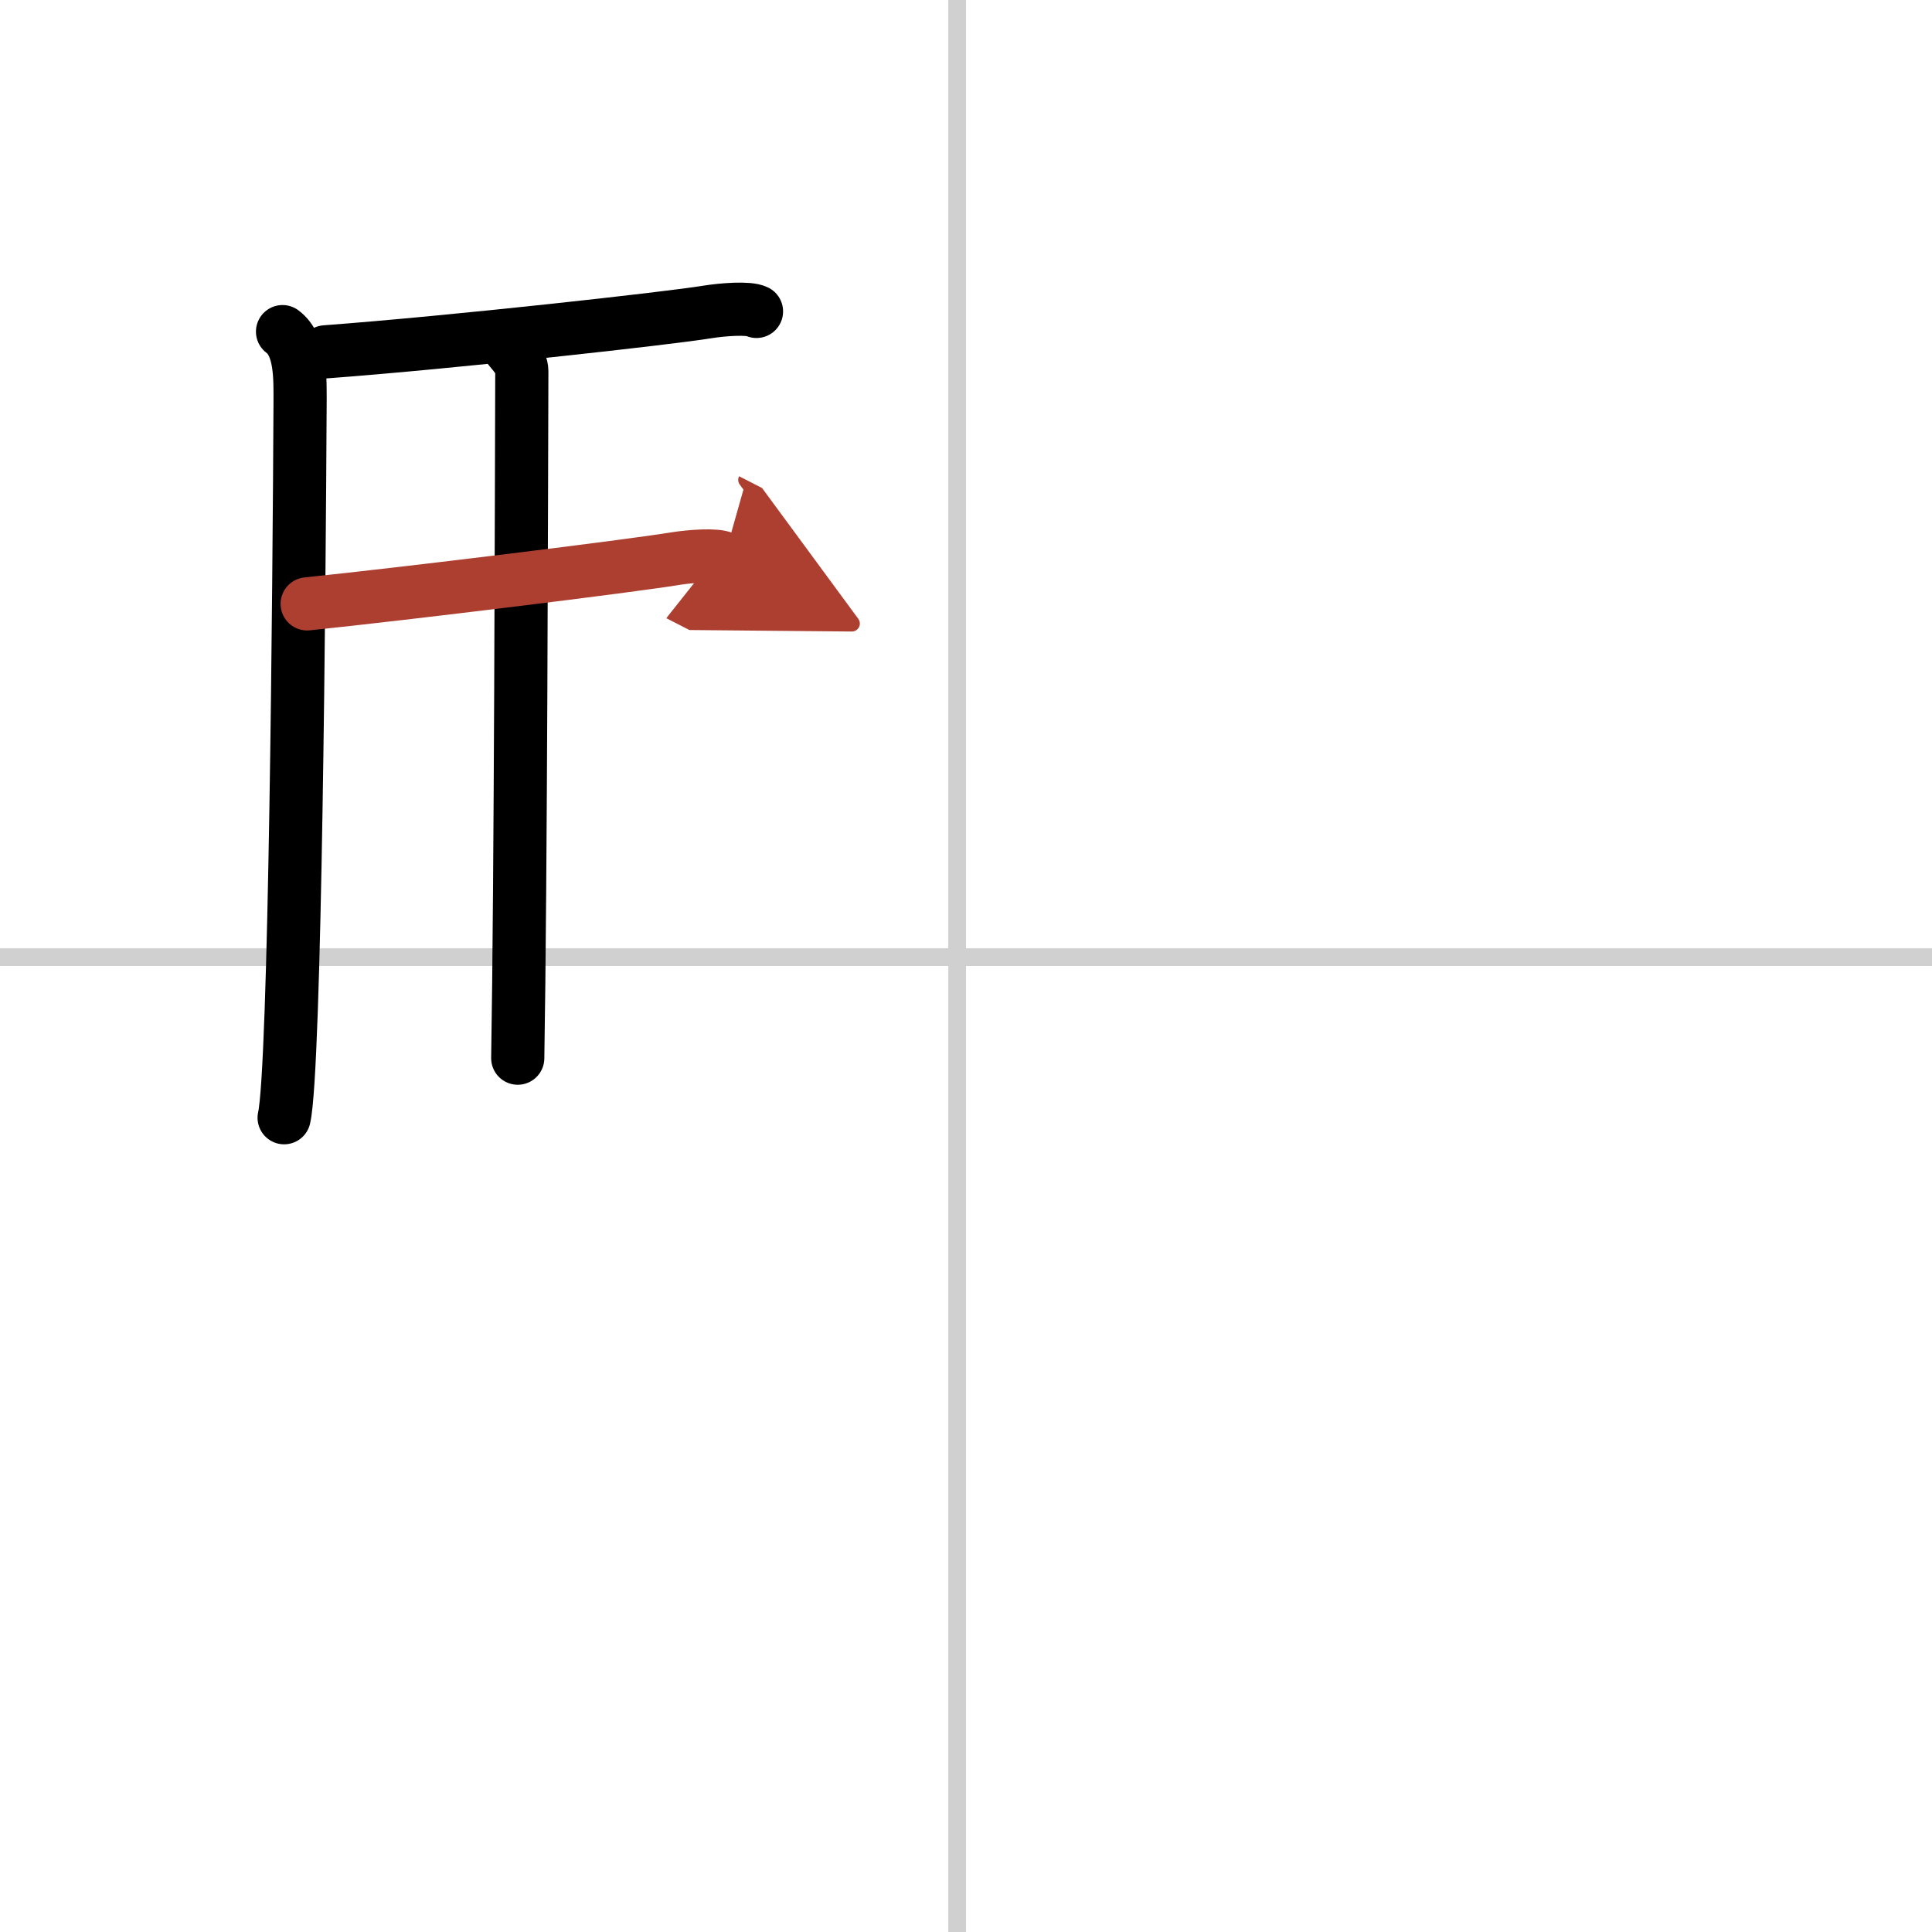 <svg width="400" height="400" viewBox="0 0 109 109" xmlns="http://www.w3.org/2000/svg"><defs><marker id="a" markerWidth="4" orient="auto" refX="1" refY="5" viewBox="0 0 10 10"><polyline points="0 0 10 5 0 10 1 5" fill="#ad3f31" stroke="#ad3f31"/></marker></defs><g fill="none" stroke="#000" stroke-linecap="round" stroke-linejoin="round" stroke-width="3"><rect width="100%" height="100%" fill="#fff" stroke="#fff"/><line x1="54" x2="54" y2="109" stroke="#d0d0d0" stroke-width="1"/><line x2="109" y1="54" y2="54" stroke="#d0d0d0" stroke-width="1"/><path d="m15.94 18.71c1.06 0.79 0.99 2.68 0.99 4.04-0.05 10.12-0.27 37.59-0.9 40.31"/><path d="m18.36 19.85c7.23-0.54 19.36-1.89 21.55-2.25 0.87-0.14 2.34-0.25 2.77-0.03"/><path d="m28.56 19.41c0.23 0.39 0.88 0.9 0.88 1.53-0.02 6.35-0.06 28.77-0.23 38.76"/><path d="m17.33 34.07c5.79-0.6 18.27-2.14 20.75-2.55 0.87-0.14 2.34-0.25 2.77-0.03" marker-end="url(#a)" stroke="#ad3f31"/></g></svg>

